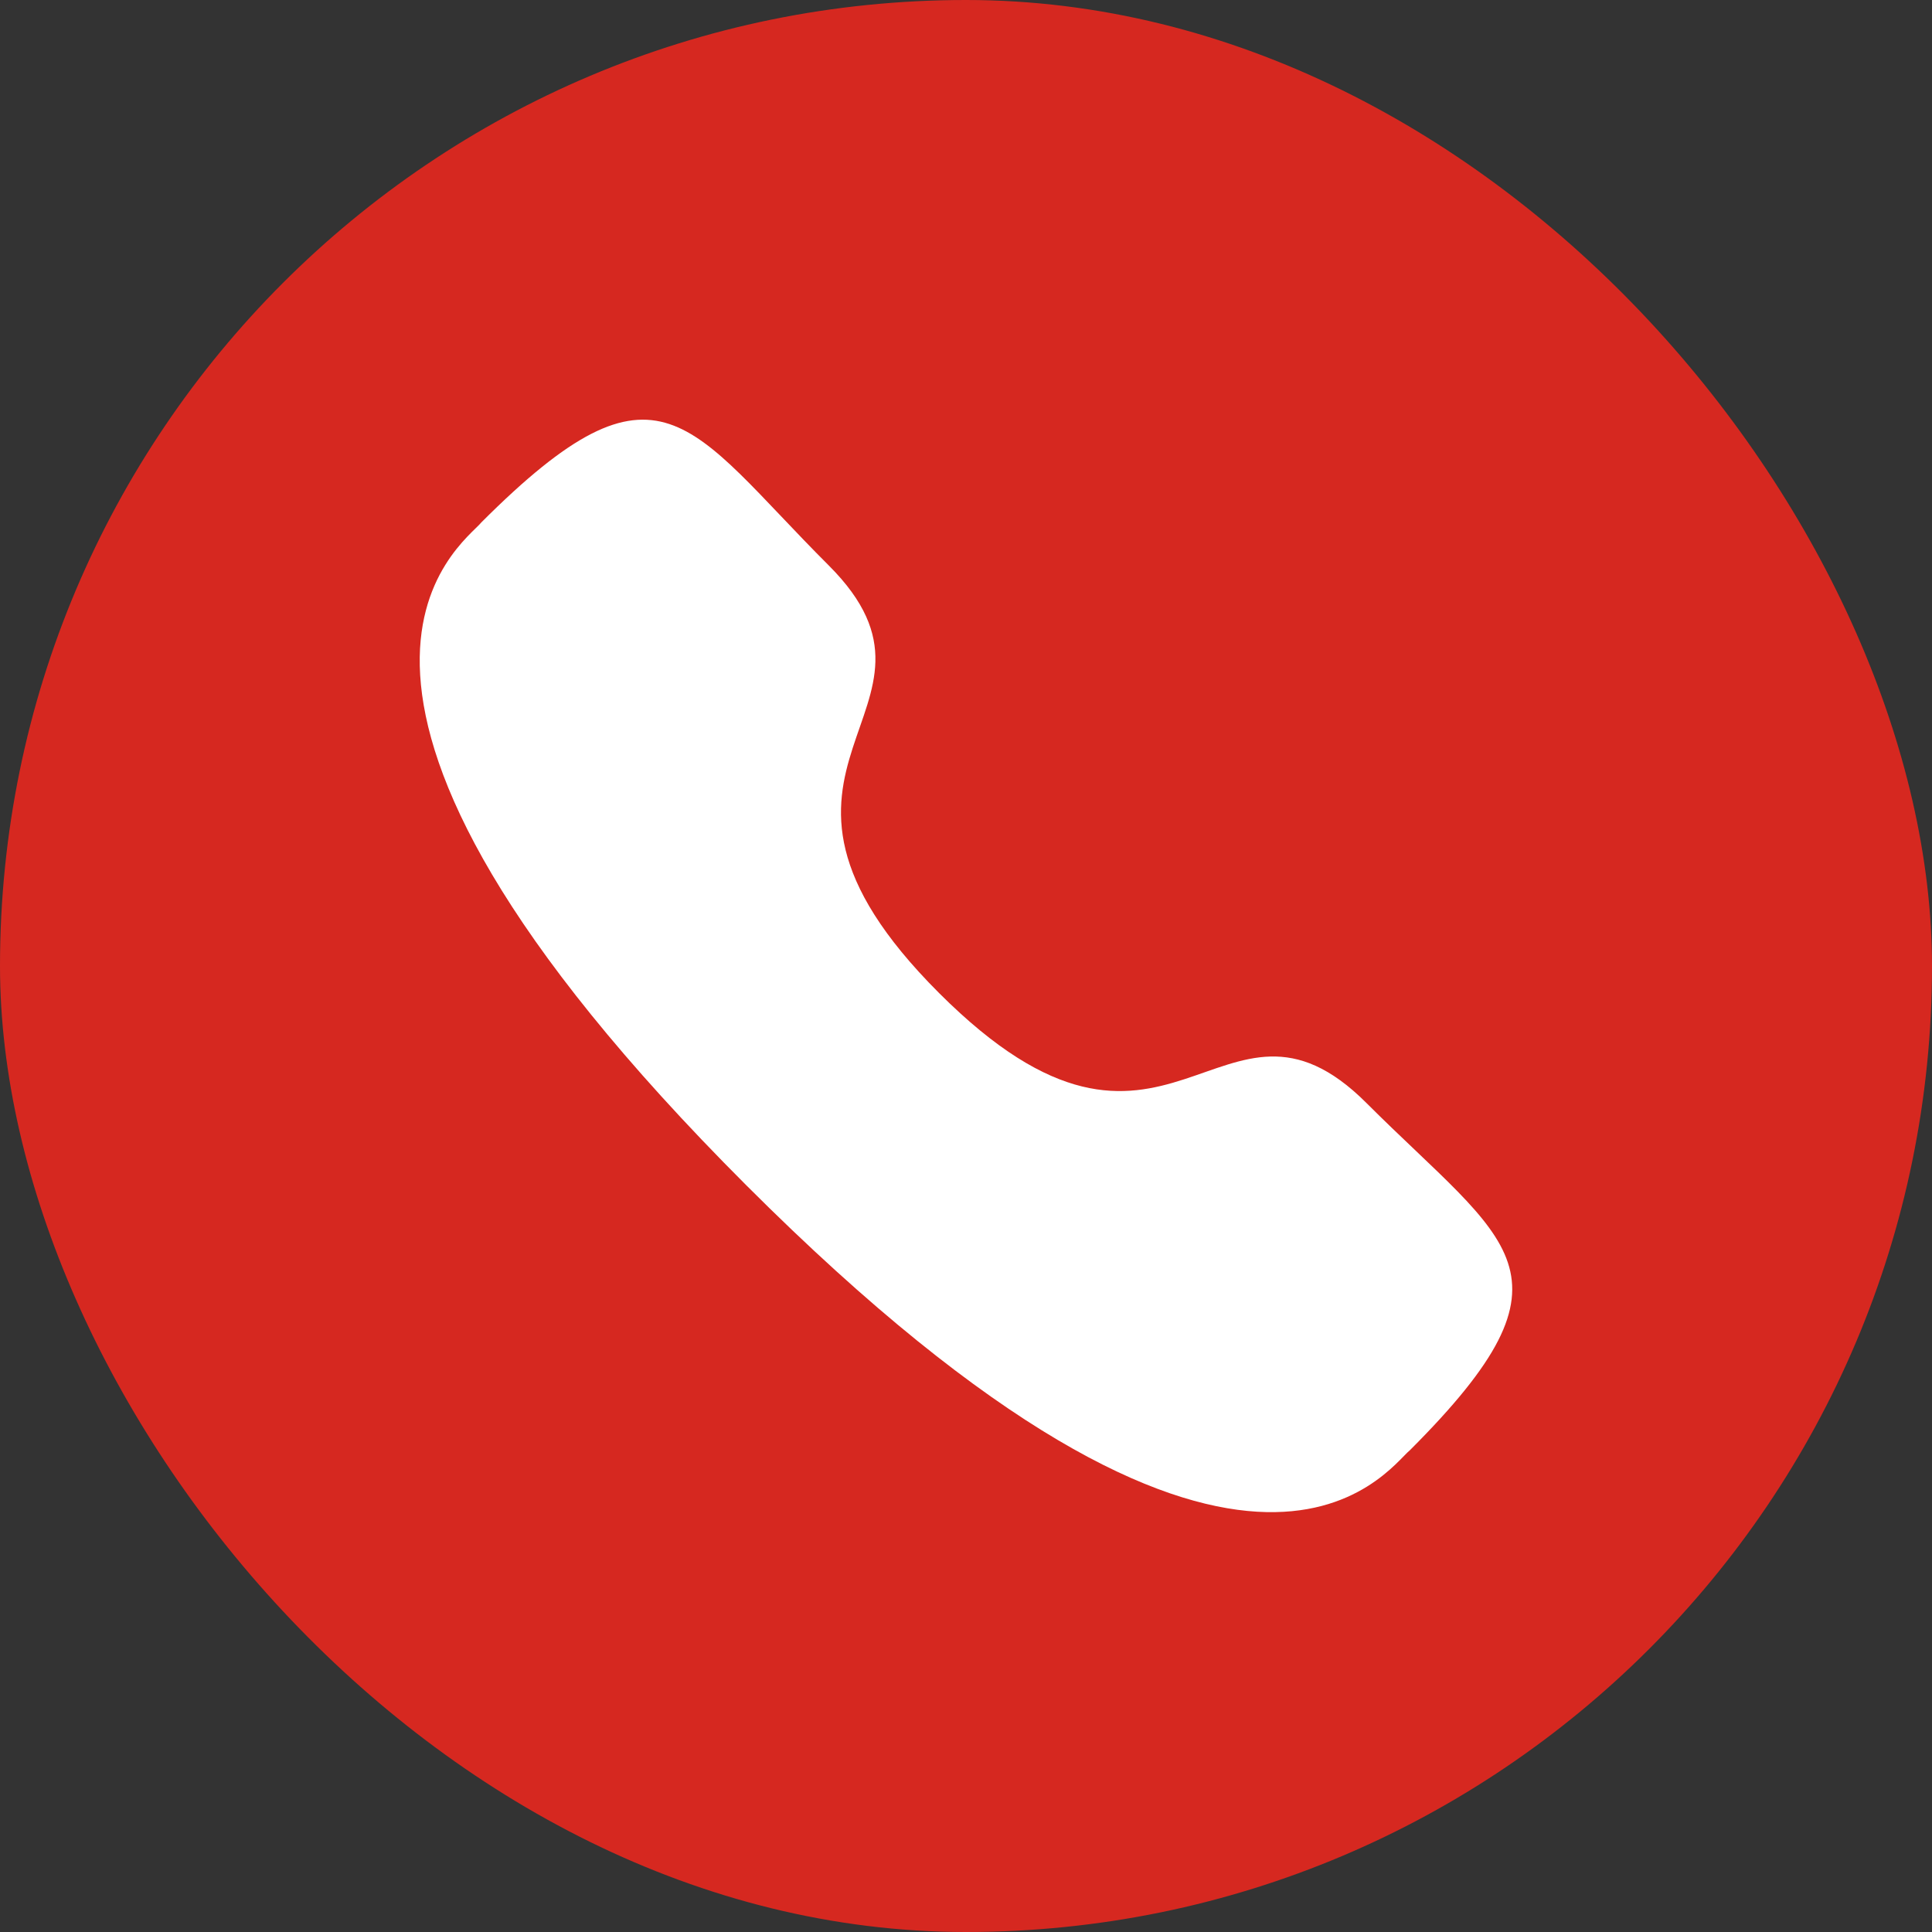 <svg width="28" height="28" viewBox="0 0 28 28" fill="none" xmlns="http://www.w3.org/2000/svg">
<rect x="0" y="0" width="28" height="28" fill="#333333" stroke="none"/>
<rect width="28" height="28" rx="14" fill="#D62820"/>
<path fill-rule="evenodd" clip-rule="evenodd" d="M13.61 14.392C16.934 17.716 17.688 13.871 19.804 15.986C21.845 18.026 23.018 18.435 20.432 21.019C20.108 21.279 18.051 24.411 10.82 17.182C3.588 9.952 6.718 7.892 6.978 7.569C9.57 4.977 9.971 6.157 12.012 8.196C14.128 10.312 10.285 11.069 13.61 14.392Z" fill="white"/>
</svg>

